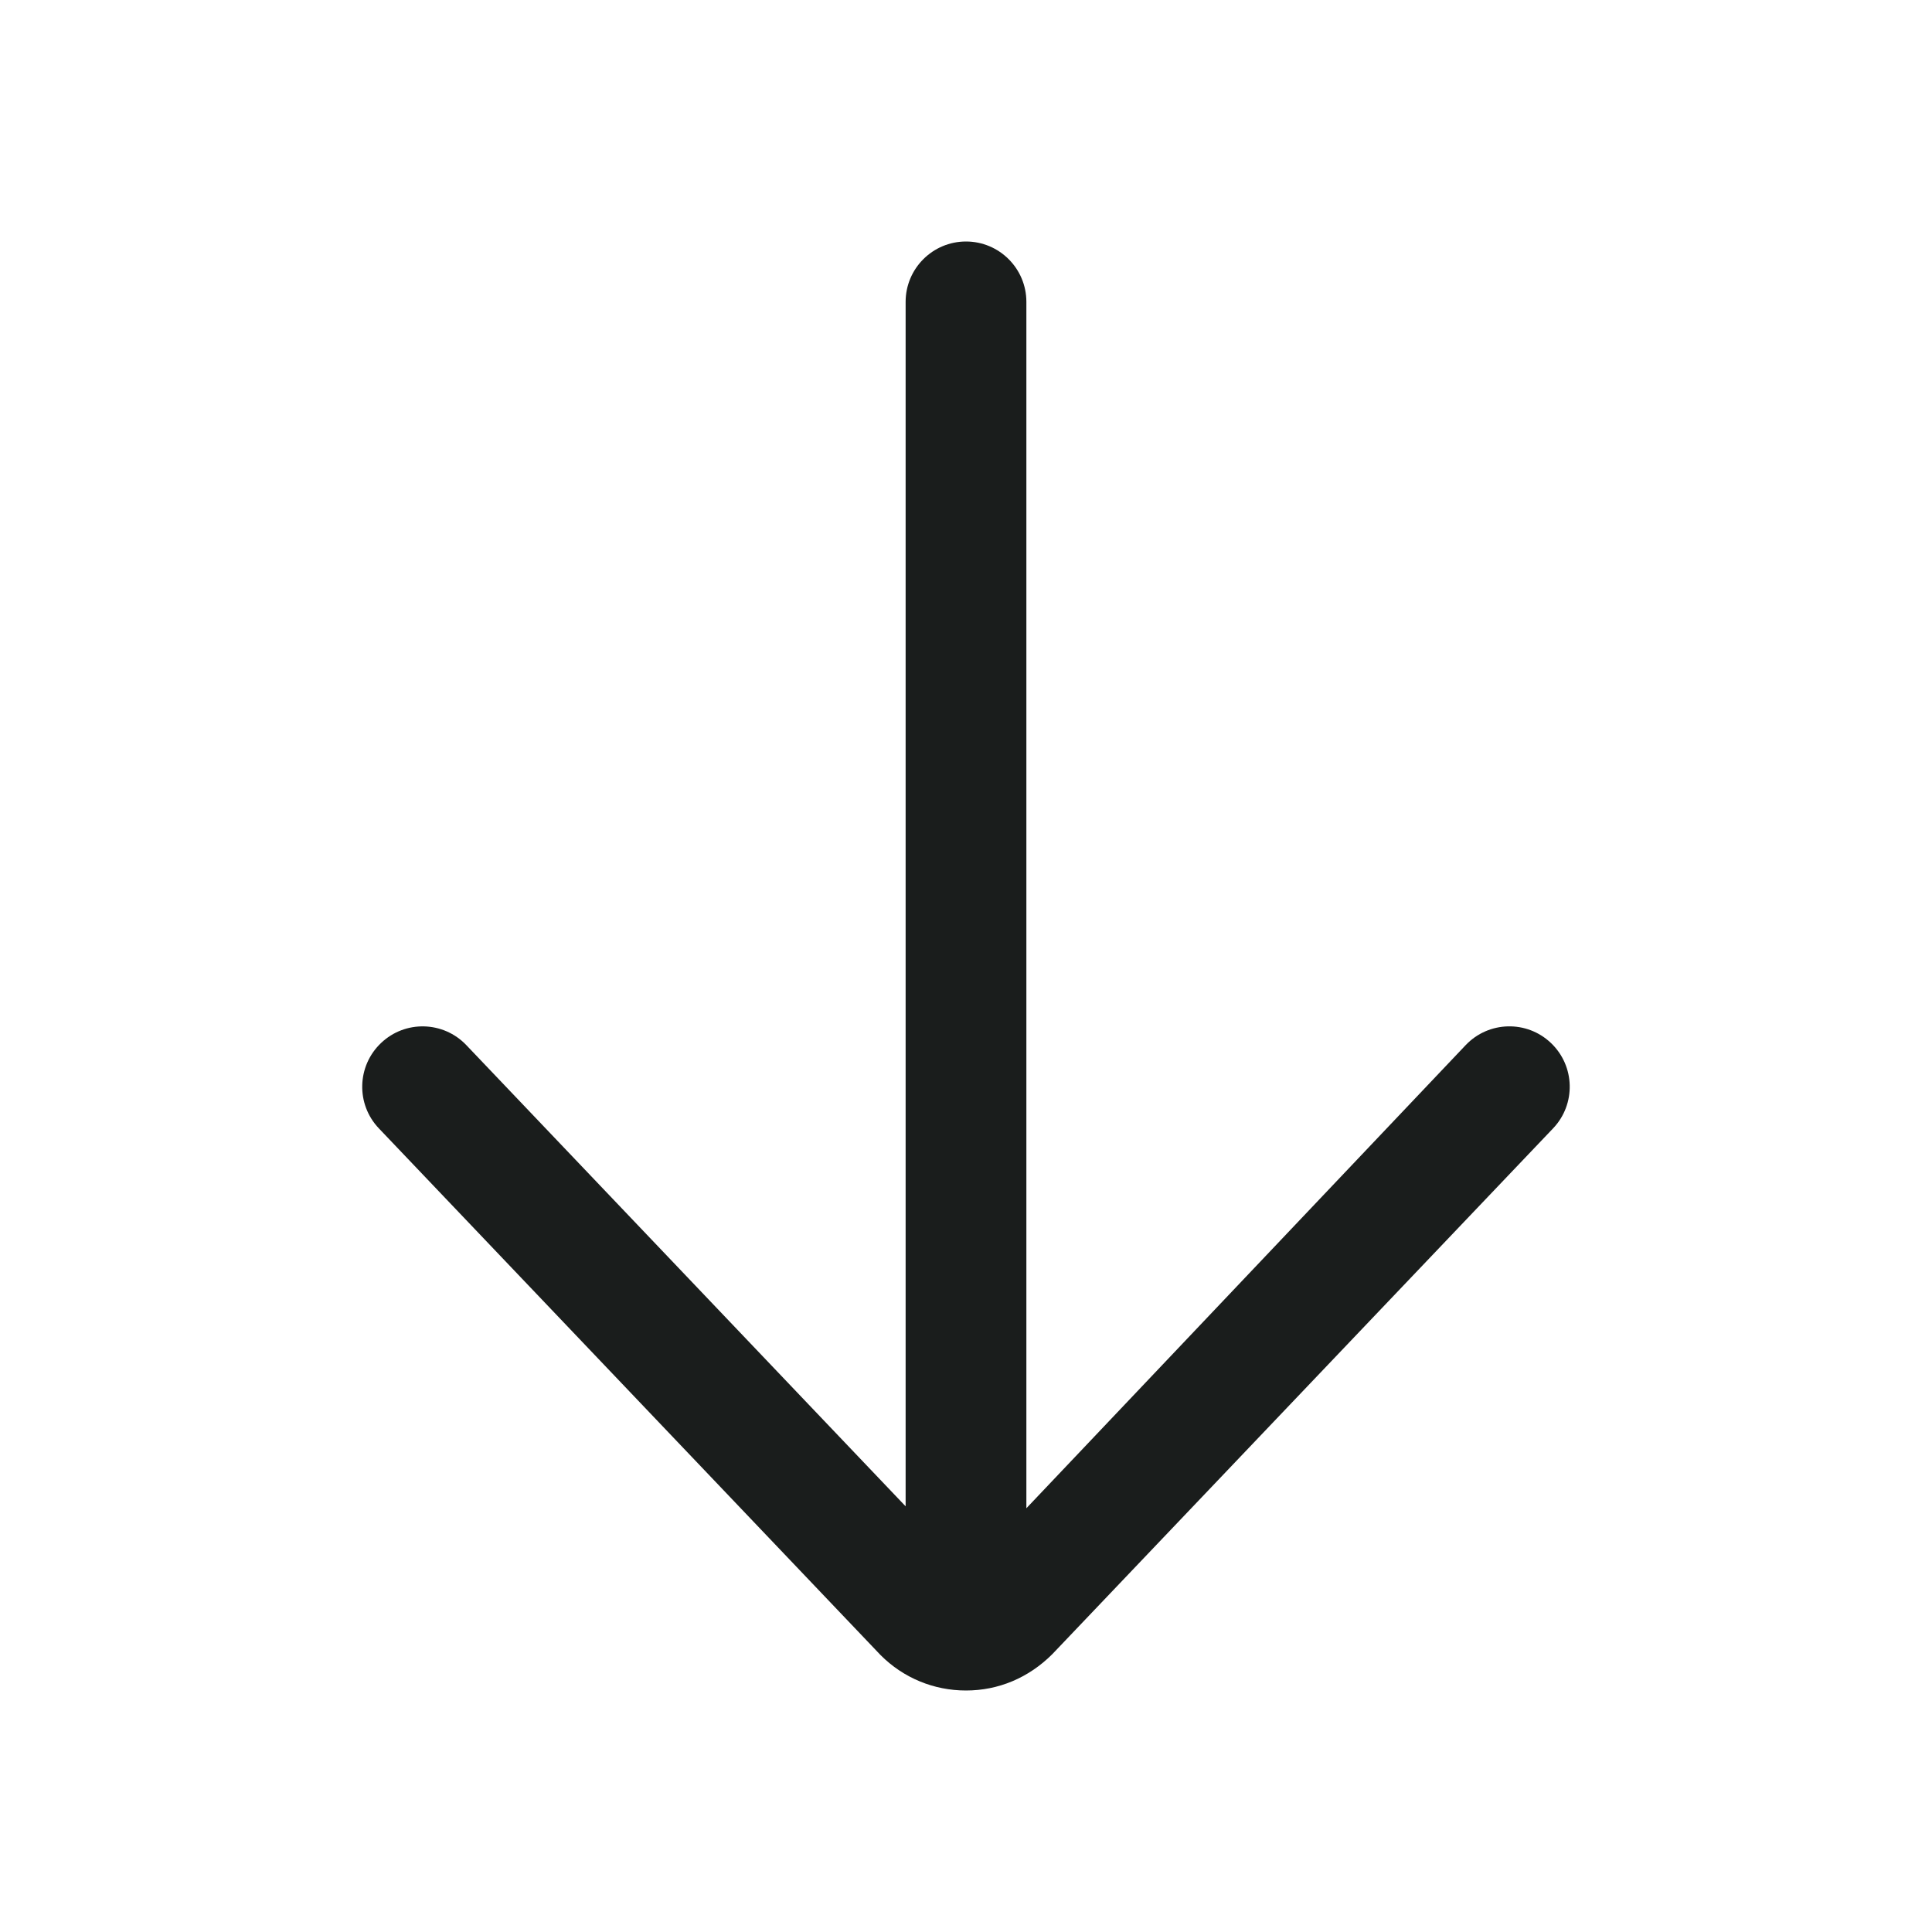 <svg width="36" height="36" viewBox="0 0 36 36" fill="none" xmlns="http://www.w3.org/2000/svg">
<path d="M18 4.5C17.379 4.5 16.875 5.004 16.875 5.625V28.068L8.689 19.474C8.261 19.025 7.55 19.006 7.099 19.436C6.649 19.864 6.631 20.576 7.06 21.026L16.409 30.841C16.834 31.266 17.399 31.5 18 31.5C18.601 31.5 19.166 31.266 19.61 30.821L28.939 21.026C29.368 20.576 29.35 19.864 28.901 19.436C28.451 19.006 27.739 19.024 27.311 19.474L19.125 28.104V5.625C19.125 5.004 18.621 4.5 18 4.5Z" fill="#1A1D1C"/>
</svg>
